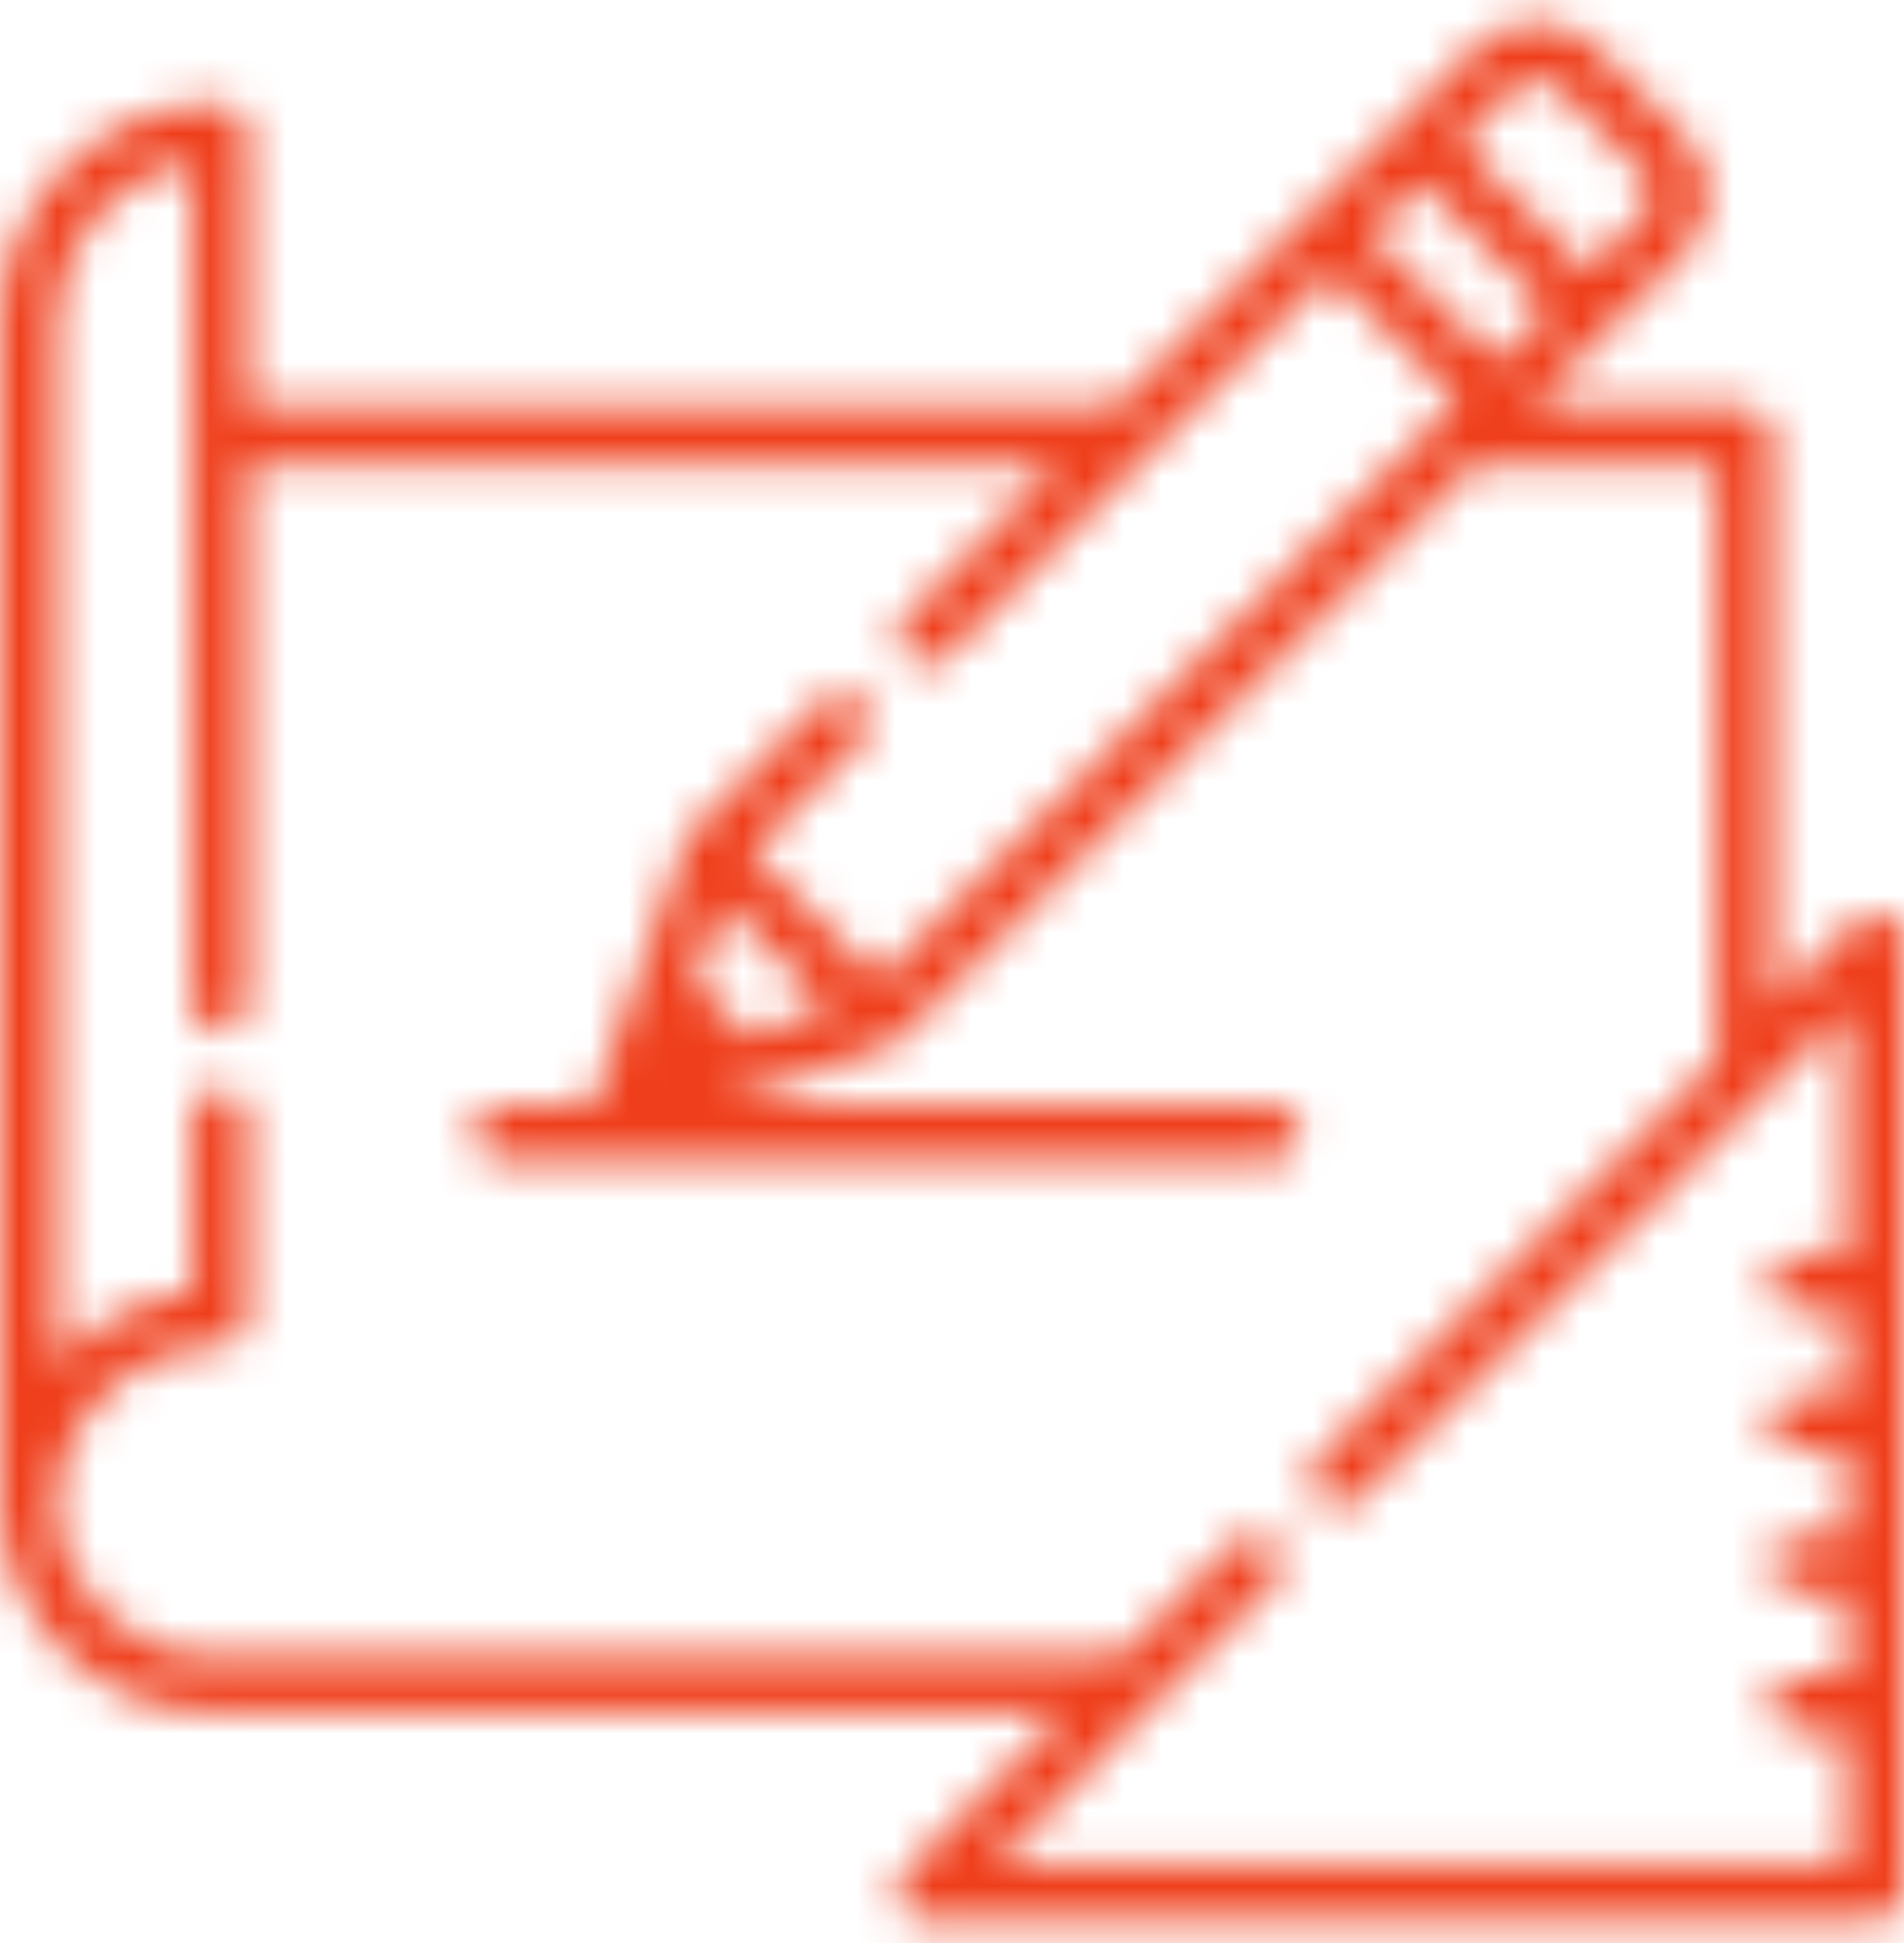 <?xml version="1.0" encoding="UTF-8"?>
<svg xmlns="http://www.w3.org/2000/svg" width="50" height="51" viewBox="0 0 50 51" fill="none">
  <mask id="path-1-inside-1_209_58" fill="white">
    <path d="M49.547 24.022C49.273 23.909 48.957 23.971 48.747 24.181L46.549 26.379V11.435C46.549 11.029 46.221 10.701 45.815 10.701H40.177L42.224 8.654C42.224 8.654 42.224 8.653 42.224 8.653L44.197 6.681C44.619 6.258 44.852 5.696 44.852 5.098C44.852 4.501 44.619 3.939 44.197 3.516L41.916 1.235C41.493 0.813 40.931 0.58 40.334 0.58C39.736 0.58 39.174 0.813 38.751 1.235L36.778 3.209L34.394 5.593L29.286 10.701H6.506V3.44C6.506 3.035 6.177 2.707 5.772 2.707C2.589 2.707 0 5.296 0 8.479V39.649C0 39.703 0.006 39.756 0.017 39.807C0.119 41.157 0.703 42.412 1.679 43.365C2.723 44.383 4.101 44.943 5.559 44.943H27.985L23.761 49.167C23.552 49.377 23.489 49.693 23.602 49.967C23.716 50.241 23.983 50.42 24.28 50.42H49.266C49.672 50.42 50 50.091 50 49.686V24.7C50 24.404 49.821 24.136 49.547 24.022ZM39.789 2.273C40.089 1.973 40.578 1.973 40.878 2.273L43.159 4.554C43.459 4.854 43.459 5.343 43.159 5.643L41.705 7.097L38.335 3.728L39.789 2.273ZM37.297 4.766L40.667 8.135L39.32 9.482L35.951 6.112L37.297 4.766ZM48.532 32.947H47.178C46.773 32.947 46.445 33.275 46.445 33.68C46.445 34.086 46.773 34.414 47.178 34.414H48.532V36.626H47.178C46.773 36.626 46.445 36.954 46.445 37.36C46.445 37.765 46.773 38.094 47.178 38.094H48.532V40.305H47.178C46.773 40.305 46.445 40.634 46.445 41.039C46.445 41.444 46.773 41.773 47.178 41.773H48.532V43.984H47.178C46.773 43.984 46.445 44.313 46.445 44.718C46.445 45.124 46.773 45.452 47.178 45.452H48.532V48.952H26.052L33.465 41.539C33.752 41.253 33.752 40.788 33.465 40.502C33.432 40.469 33.397 40.44 33.36 40.415C33.074 40.219 32.681 40.248 32.427 40.502L29.453 43.476H5.559C3.334 43.476 1.542 41.738 1.471 39.516C1.475 39.377 1.486 39.239 1.504 39.102C1.504 39.101 1.504 39.1 1.504 39.1C1.512 39.035 1.522 38.97 1.533 38.906C1.535 38.898 1.536 38.891 1.537 38.884C1.547 38.826 1.559 38.769 1.572 38.713C1.575 38.697 1.579 38.681 1.583 38.665C1.594 38.617 1.606 38.569 1.619 38.522C1.626 38.496 1.633 38.471 1.64 38.445C1.651 38.408 1.662 38.37 1.674 38.334C1.686 38.297 1.699 38.26 1.711 38.224C1.72 38.198 1.729 38.173 1.739 38.148C1.756 38.1 1.775 38.052 1.795 38.005C1.8 37.991 1.806 37.977 1.812 37.964C1.837 37.905 1.863 37.847 1.89 37.79C1.892 37.788 1.893 37.785 1.894 37.783C2.468 36.595 3.572 35.709 4.897 35.434C4.901 35.434 4.904 35.433 4.908 35.432C4.969 35.42 5.03 35.409 5.092 35.399C5.102 35.398 5.112 35.395 5.123 35.394C5.178 35.385 5.235 35.379 5.291 35.372C5.307 35.371 5.323 35.368 5.339 35.367C5.393 35.361 5.448 35.358 5.503 35.354C5.52 35.353 5.538 35.351 5.555 35.35C5.627 35.347 5.699 35.345 5.772 35.345C6.177 35.345 6.506 35.016 6.506 34.611V29.29C6.506 28.884 6.177 28.556 5.772 28.556C5.367 28.556 5.038 28.884 5.038 29.29V33.923C3.799 34.08 2.649 34.633 1.742 35.519C1.646 35.612 1.556 35.709 1.468 35.807V8.479C1.468 6.356 3.013 4.586 5.038 4.237V11.435V26.354V26.354C5.038 26.76 5.367 27.088 5.772 27.088C6.177 27.088 6.506 26.76 6.506 26.354V26.354V12.169H27.818L23.761 16.226C23.475 16.512 23.475 16.977 23.761 17.264C24.048 17.55 24.513 17.55 24.799 17.264L30.109 11.954C30.109 11.953 30.109 11.953 30.109 11.953L34.913 7.15L38.282 10.52L37.887 10.915C37.886 10.915 37.886 10.915 37.886 10.916L23.088 25.714L19.719 22.344L22.635 19.427C22.922 19.141 22.922 18.676 22.635 18.389C22.349 18.103 21.884 18.103 21.598 18.389L18.162 21.825C18.143 21.843 18.126 21.863 18.11 21.883C18.105 21.89 18.1 21.897 18.095 21.904C18.084 21.917 18.074 21.931 18.065 21.946C18.059 21.954 18.055 21.963 18.049 21.971C18.041 21.985 18.034 21.999 18.026 22.013C18.022 22.022 18.018 22.032 18.013 22.041C18.007 22.055 18.001 22.07 17.995 22.085C17.993 22.09 17.991 22.095 17.989 22.1L16.559 26.15L15.584 28.912C15.571 28.949 15.562 28.986 15.555 29.023H13.114C12.709 29.023 12.381 29.352 12.381 29.757C12.381 30.163 12.709 30.491 13.114 30.491H33.438C33.843 30.491 34.172 30.163 34.172 29.757C34.172 29.352 33.843 29.023 33.438 29.023H18.857L23.332 27.444C23.336 27.442 23.34 27.44 23.343 27.439C23.361 27.433 23.378 27.425 23.395 27.418C23.401 27.415 23.408 27.412 23.415 27.408C23.432 27.4 23.45 27.39 23.467 27.38C23.472 27.376 23.478 27.373 23.483 27.37C23.501 27.358 23.518 27.346 23.535 27.333C23.539 27.33 23.543 27.327 23.547 27.324C23.568 27.307 23.588 27.29 23.607 27.271L38.709 12.169H45.081V27.847L34.584 38.345C34.297 38.632 34.297 39.096 34.584 39.383C34.602 39.401 34.62 39.417 34.639 39.433C34.774 39.543 34.938 39.598 35.103 39.598C35.267 39.598 35.431 39.543 35.566 39.433C35.585 39.417 35.604 39.401 35.622 39.383C35.622 39.382 35.622 39.383 35.622 39.382L48.532 26.472V32.947ZM21.746 26.447L19.644 27.189L18.243 25.788L18.985 23.686L21.746 26.447Z"></path>
  </mask>
  <path d="M49.547 24.022C49.273 23.909 48.957 23.971 48.747 24.181L46.549 26.379V11.435C46.549 11.029 46.221 10.701 45.815 10.701H40.177L42.224 8.654C42.224 8.654 42.224 8.653 42.224 8.653L44.197 6.681C44.619 6.258 44.852 5.696 44.852 5.098C44.852 4.501 44.619 3.939 44.197 3.516L41.916 1.235C41.493 0.813 40.931 0.58 40.334 0.58C39.736 0.58 39.174 0.813 38.751 1.235L36.778 3.209L34.394 5.593L29.286 10.701H6.506V3.44C6.506 3.035 6.177 2.707 5.772 2.707C2.589 2.707 0 5.296 0 8.479V39.649C0 39.703 0.006 39.756 0.017 39.807C0.119 41.157 0.703 42.412 1.679 43.365C2.723 44.383 4.101 44.943 5.559 44.943H27.985L23.761 49.167C23.552 49.377 23.489 49.693 23.602 49.967C23.716 50.241 23.983 50.42 24.28 50.42H49.266C49.672 50.42 50 50.091 50 49.686V24.7C50 24.404 49.821 24.136 49.547 24.022ZM39.789 2.273C40.089 1.973 40.578 1.973 40.878 2.273L43.159 4.554C43.459 4.854 43.459 5.343 43.159 5.643L41.705 7.097L38.335 3.728L39.789 2.273ZM37.297 4.766L40.667 8.135L39.32 9.482L35.951 6.112L37.297 4.766ZM48.532 32.947H47.178C46.773 32.947 46.445 33.275 46.445 33.68C46.445 34.086 46.773 34.414 47.178 34.414H48.532V36.626H47.178C46.773 36.626 46.445 36.954 46.445 37.36C46.445 37.765 46.773 38.094 47.178 38.094H48.532V40.305H47.178C46.773 40.305 46.445 40.634 46.445 41.039C46.445 41.444 46.773 41.773 47.178 41.773H48.532V43.984H47.178C46.773 43.984 46.445 44.313 46.445 44.718C46.445 45.124 46.773 45.452 47.178 45.452H48.532V48.952H26.052L33.465 41.539C33.752 41.253 33.752 40.788 33.465 40.502C33.432 40.469 33.397 40.44 33.36 40.415C33.074 40.219 32.681 40.248 32.427 40.502L29.453 43.476H5.559C3.334 43.476 1.542 41.738 1.471 39.516C1.475 39.377 1.486 39.239 1.504 39.102C1.504 39.101 1.504 39.1 1.504 39.1C1.512 39.035 1.522 38.97 1.533 38.906C1.535 38.898 1.536 38.891 1.537 38.884C1.547 38.826 1.559 38.769 1.572 38.713C1.575 38.697 1.579 38.681 1.583 38.665C1.594 38.617 1.606 38.569 1.619 38.522C1.626 38.496 1.633 38.471 1.64 38.445C1.651 38.408 1.662 38.37 1.674 38.334C1.686 38.297 1.699 38.26 1.711 38.224C1.72 38.198 1.729 38.173 1.739 38.148C1.756 38.1 1.775 38.052 1.795 38.005C1.8 37.991 1.806 37.977 1.812 37.964C1.837 37.905 1.863 37.847 1.89 37.79C1.892 37.788 1.893 37.785 1.894 37.783C2.468 36.595 3.572 35.709 4.897 35.434C4.901 35.434 4.904 35.433 4.908 35.432C4.969 35.42 5.03 35.409 5.092 35.399C5.102 35.398 5.112 35.395 5.123 35.394C5.178 35.385 5.235 35.379 5.291 35.372C5.307 35.371 5.323 35.368 5.339 35.367C5.393 35.361 5.448 35.358 5.503 35.354C5.52 35.353 5.538 35.351 5.555 35.35C5.627 35.347 5.699 35.345 5.772 35.345C6.177 35.345 6.506 35.016 6.506 34.611V29.29C6.506 28.884 6.177 28.556 5.772 28.556C5.367 28.556 5.038 28.884 5.038 29.29V33.923C3.799 34.08 2.649 34.633 1.742 35.519C1.646 35.612 1.556 35.709 1.468 35.807V8.479C1.468 6.356 3.013 4.586 5.038 4.237V11.435V26.354V26.354C5.038 26.76 5.367 27.088 5.772 27.088C6.177 27.088 6.506 26.76 6.506 26.354V26.354V12.169H27.818L23.761 16.226C23.475 16.512 23.475 16.977 23.761 17.264C24.048 17.55 24.513 17.55 24.799 17.264L30.109 11.954C30.109 11.953 30.109 11.953 30.109 11.953L34.913 7.15L38.282 10.52L37.887 10.915C37.886 10.915 37.886 10.915 37.886 10.916L23.088 25.714L19.719 22.344L22.635 19.427C22.922 19.141 22.922 18.676 22.635 18.389C22.349 18.103 21.884 18.103 21.598 18.389L18.162 21.825C18.143 21.843 18.126 21.863 18.11 21.883C18.105 21.89 18.1 21.897 18.095 21.904C18.084 21.917 18.074 21.931 18.065 21.946C18.059 21.954 18.055 21.963 18.049 21.971C18.041 21.985 18.034 21.999 18.026 22.013C18.022 22.022 18.018 22.032 18.013 22.041C18.007 22.055 18.001 22.07 17.995 22.085C17.993 22.09 17.991 22.095 17.989 22.1L16.559 26.15L15.584 28.912C15.571 28.949 15.562 28.986 15.555 29.023H13.114C12.709 29.023 12.381 29.352 12.381 29.757C12.381 30.163 12.709 30.491 13.114 30.491H33.438C33.843 30.491 34.172 30.163 34.172 29.757C34.172 29.352 33.843 29.023 33.438 29.023H18.857L23.332 27.444C23.336 27.442 23.34 27.44 23.343 27.439C23.361 27.433 23.378 27.425 23.395 27.418C23.401 27.415 23.408 27.412 23.415 27.408C23.432 27.4 23.45 27.39 23.467 27.38C23.472 27.376 23.478 27.373 23.483 27.37C23.501 27.358 23.518 27.346 23.535 27.333C23.539 27.33 23.543 27.327 23.547 27.324C23.568 27.307 23.588 27.29 23.607 27.271L38.709 12.169H45.081V27.847L34.584 38.345C34.297 38.632 34.297 39.096 34.584 39.383C34.602 39.401 34.62 39.417 34.639 39.433C34.774 39.543 34.938 39.598 35.103 39.598C35.267 39.598 35.431 39.543 35.566 39.433C35.585 39.417 35.604 39.401 35.622 39.383C35.622 39.382 35.622 39.383 35.622 39.382L48.532 26.472V32.947ZM21.746 26.447L19.644 27.189L18.243 25.788L18.985 23.686L21.746 26.447Z" fill="#EF3E1B" stroke="#EF3E1B" stroke-width="6" mask="url(#path-1-inside-1_209_58)"></path>
</svg>
